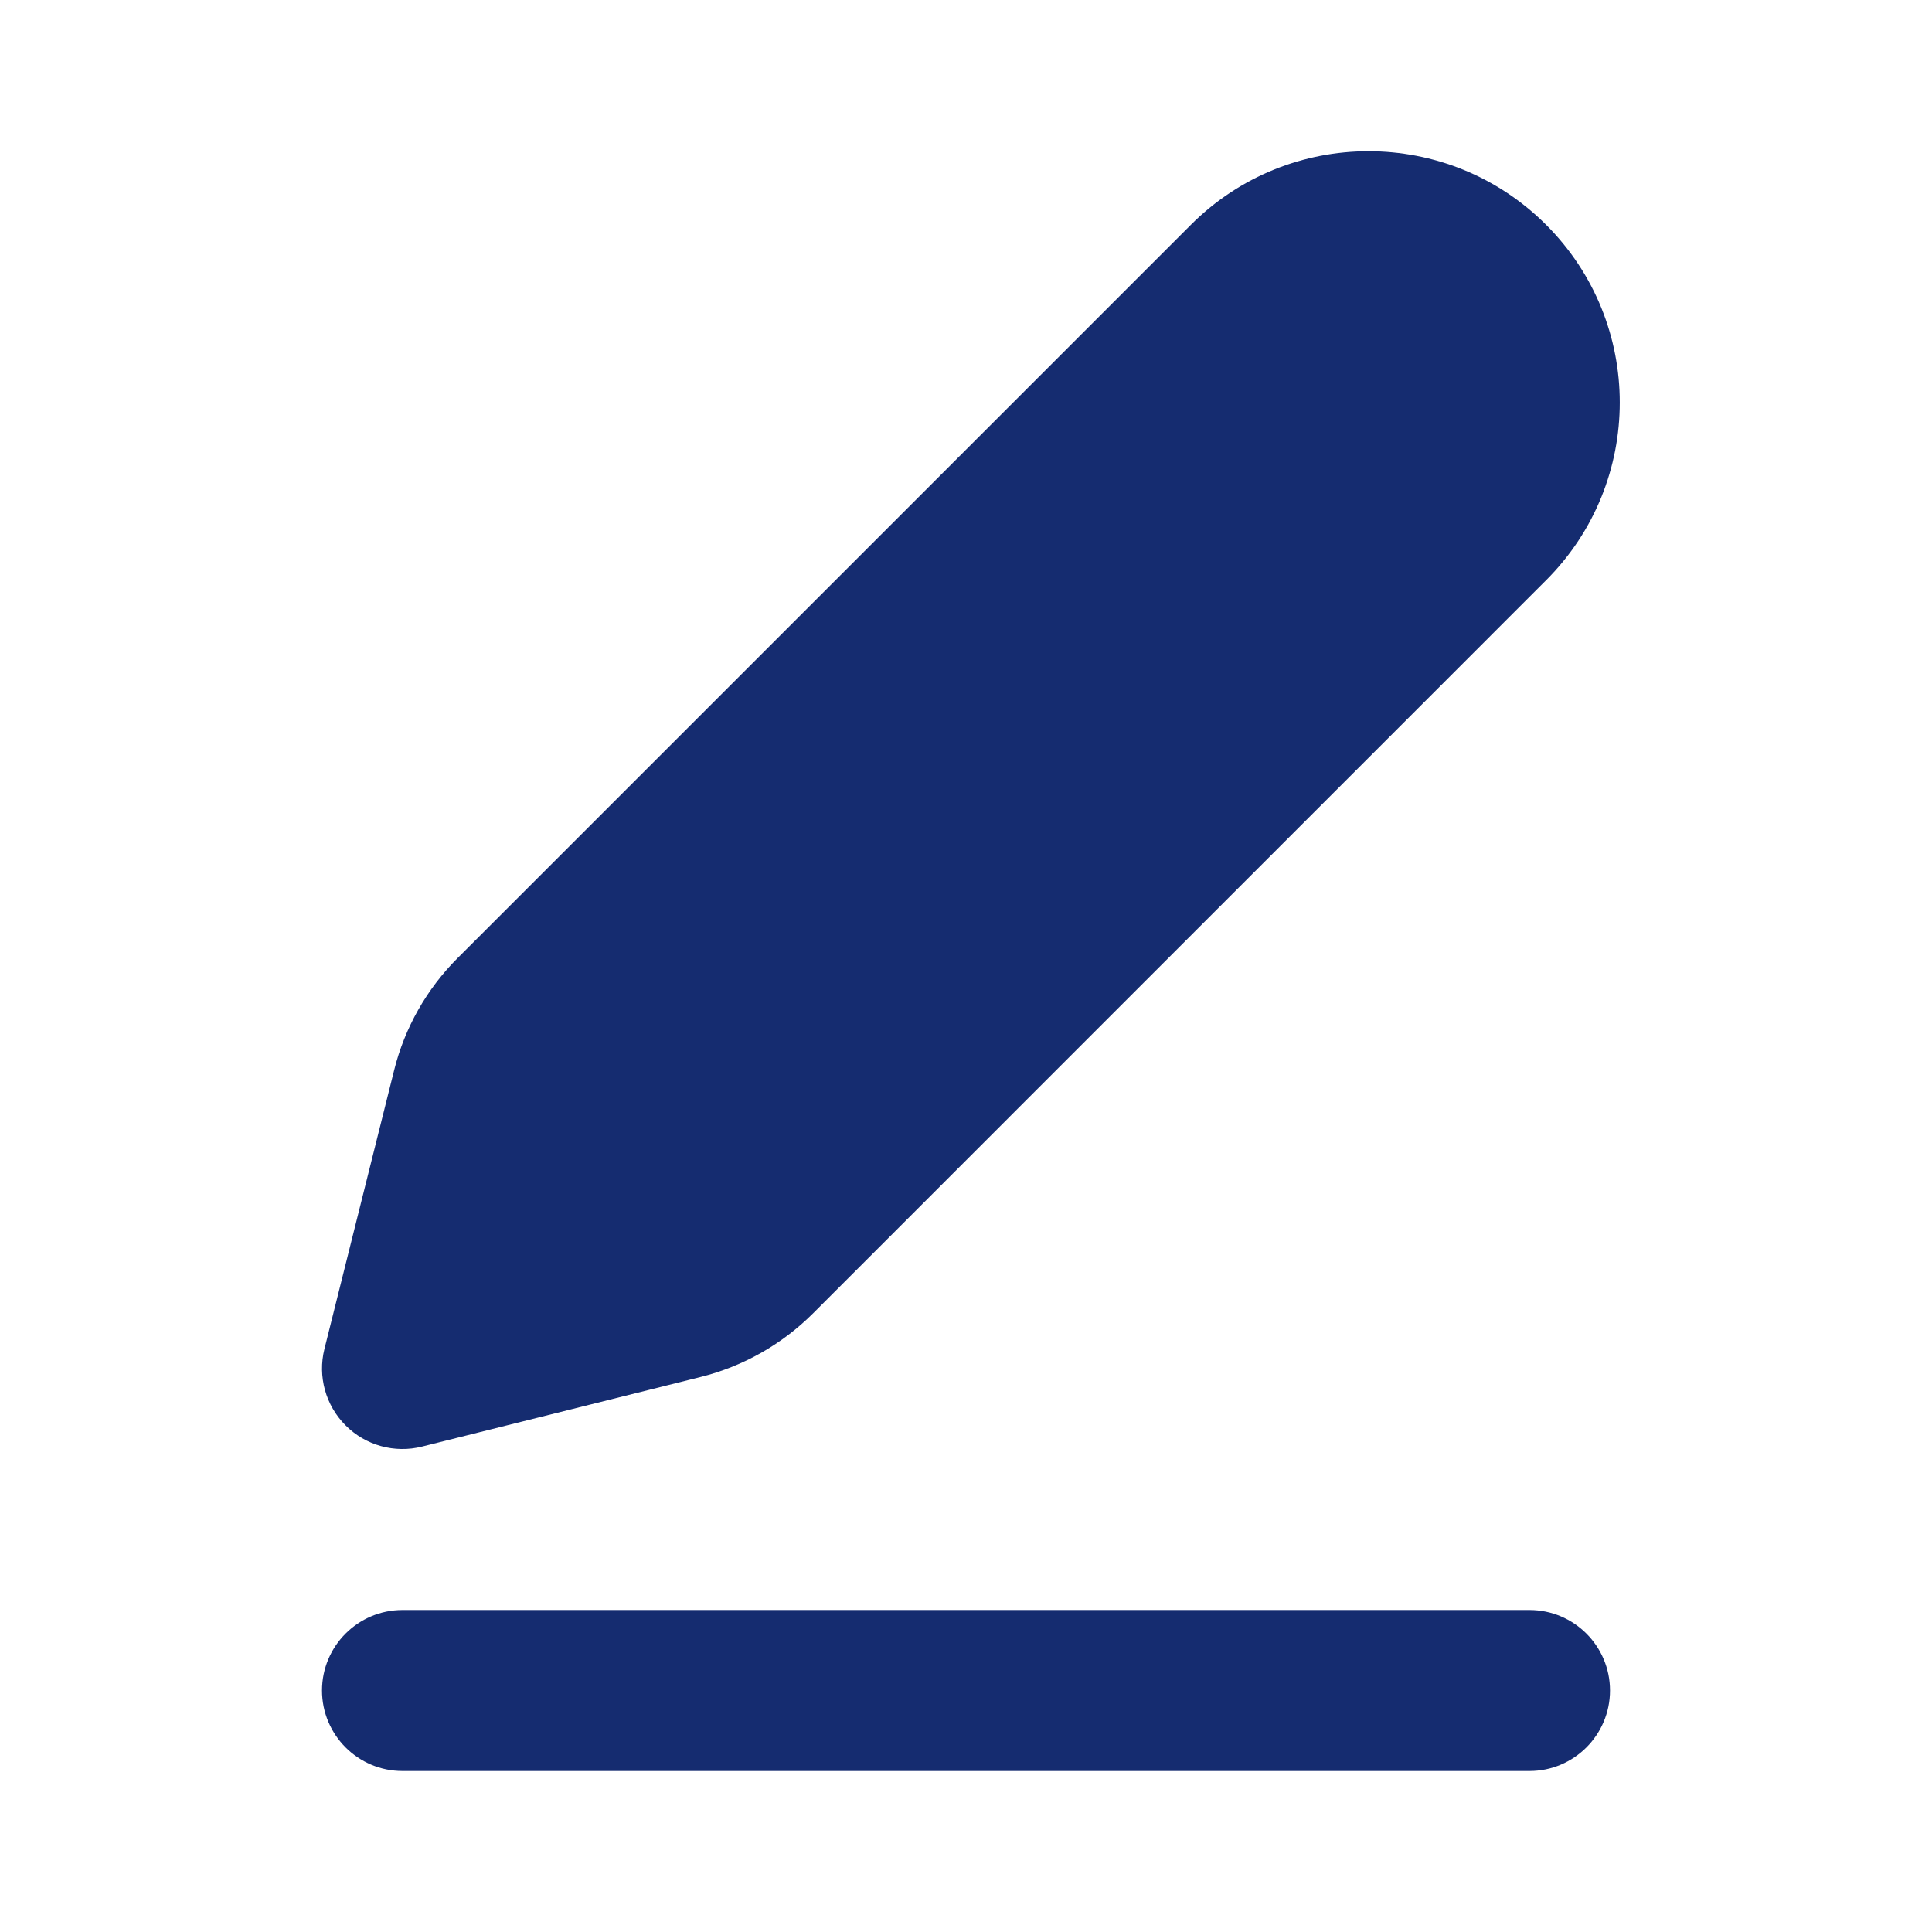 <?xml version="1.0" encoding="utf-8"?><!-- Скачано с сайта svg4.ru / Downloaded from svg4.ru -->
<svg width="800px" height="800px" viewBox="0 0 24 24" fill="none" xmlns="http://www.w3.org/2000/svg">
<path d="M19.207 2.793C17.988 1.574 16.012 1.574 14.793 2.793L5.685 11.901C5.3 12.286 5.027 12.768 4.896 13.295L4.03 16.758C3.945 17.099 4.045 17.459 4.293 17.707C4.541 17.956 4.902 18.056 5.243 17.97L8.705 17.105C9.233 16.973 9.714 16.7 10.099 16.316L19.207 7.207C20.426 5.988 20.426 4.012 19.207 2.793Z" fill="#152C70"/>
<path d="M4 21C4 20.448 4.448 20 5 20H19C19.552 20 20 20.448 20 21C20 21.552 19.552 22 19 22H5C4.448 22 4 21.552 4 21Z" fill="#152C70"/>
</svg>